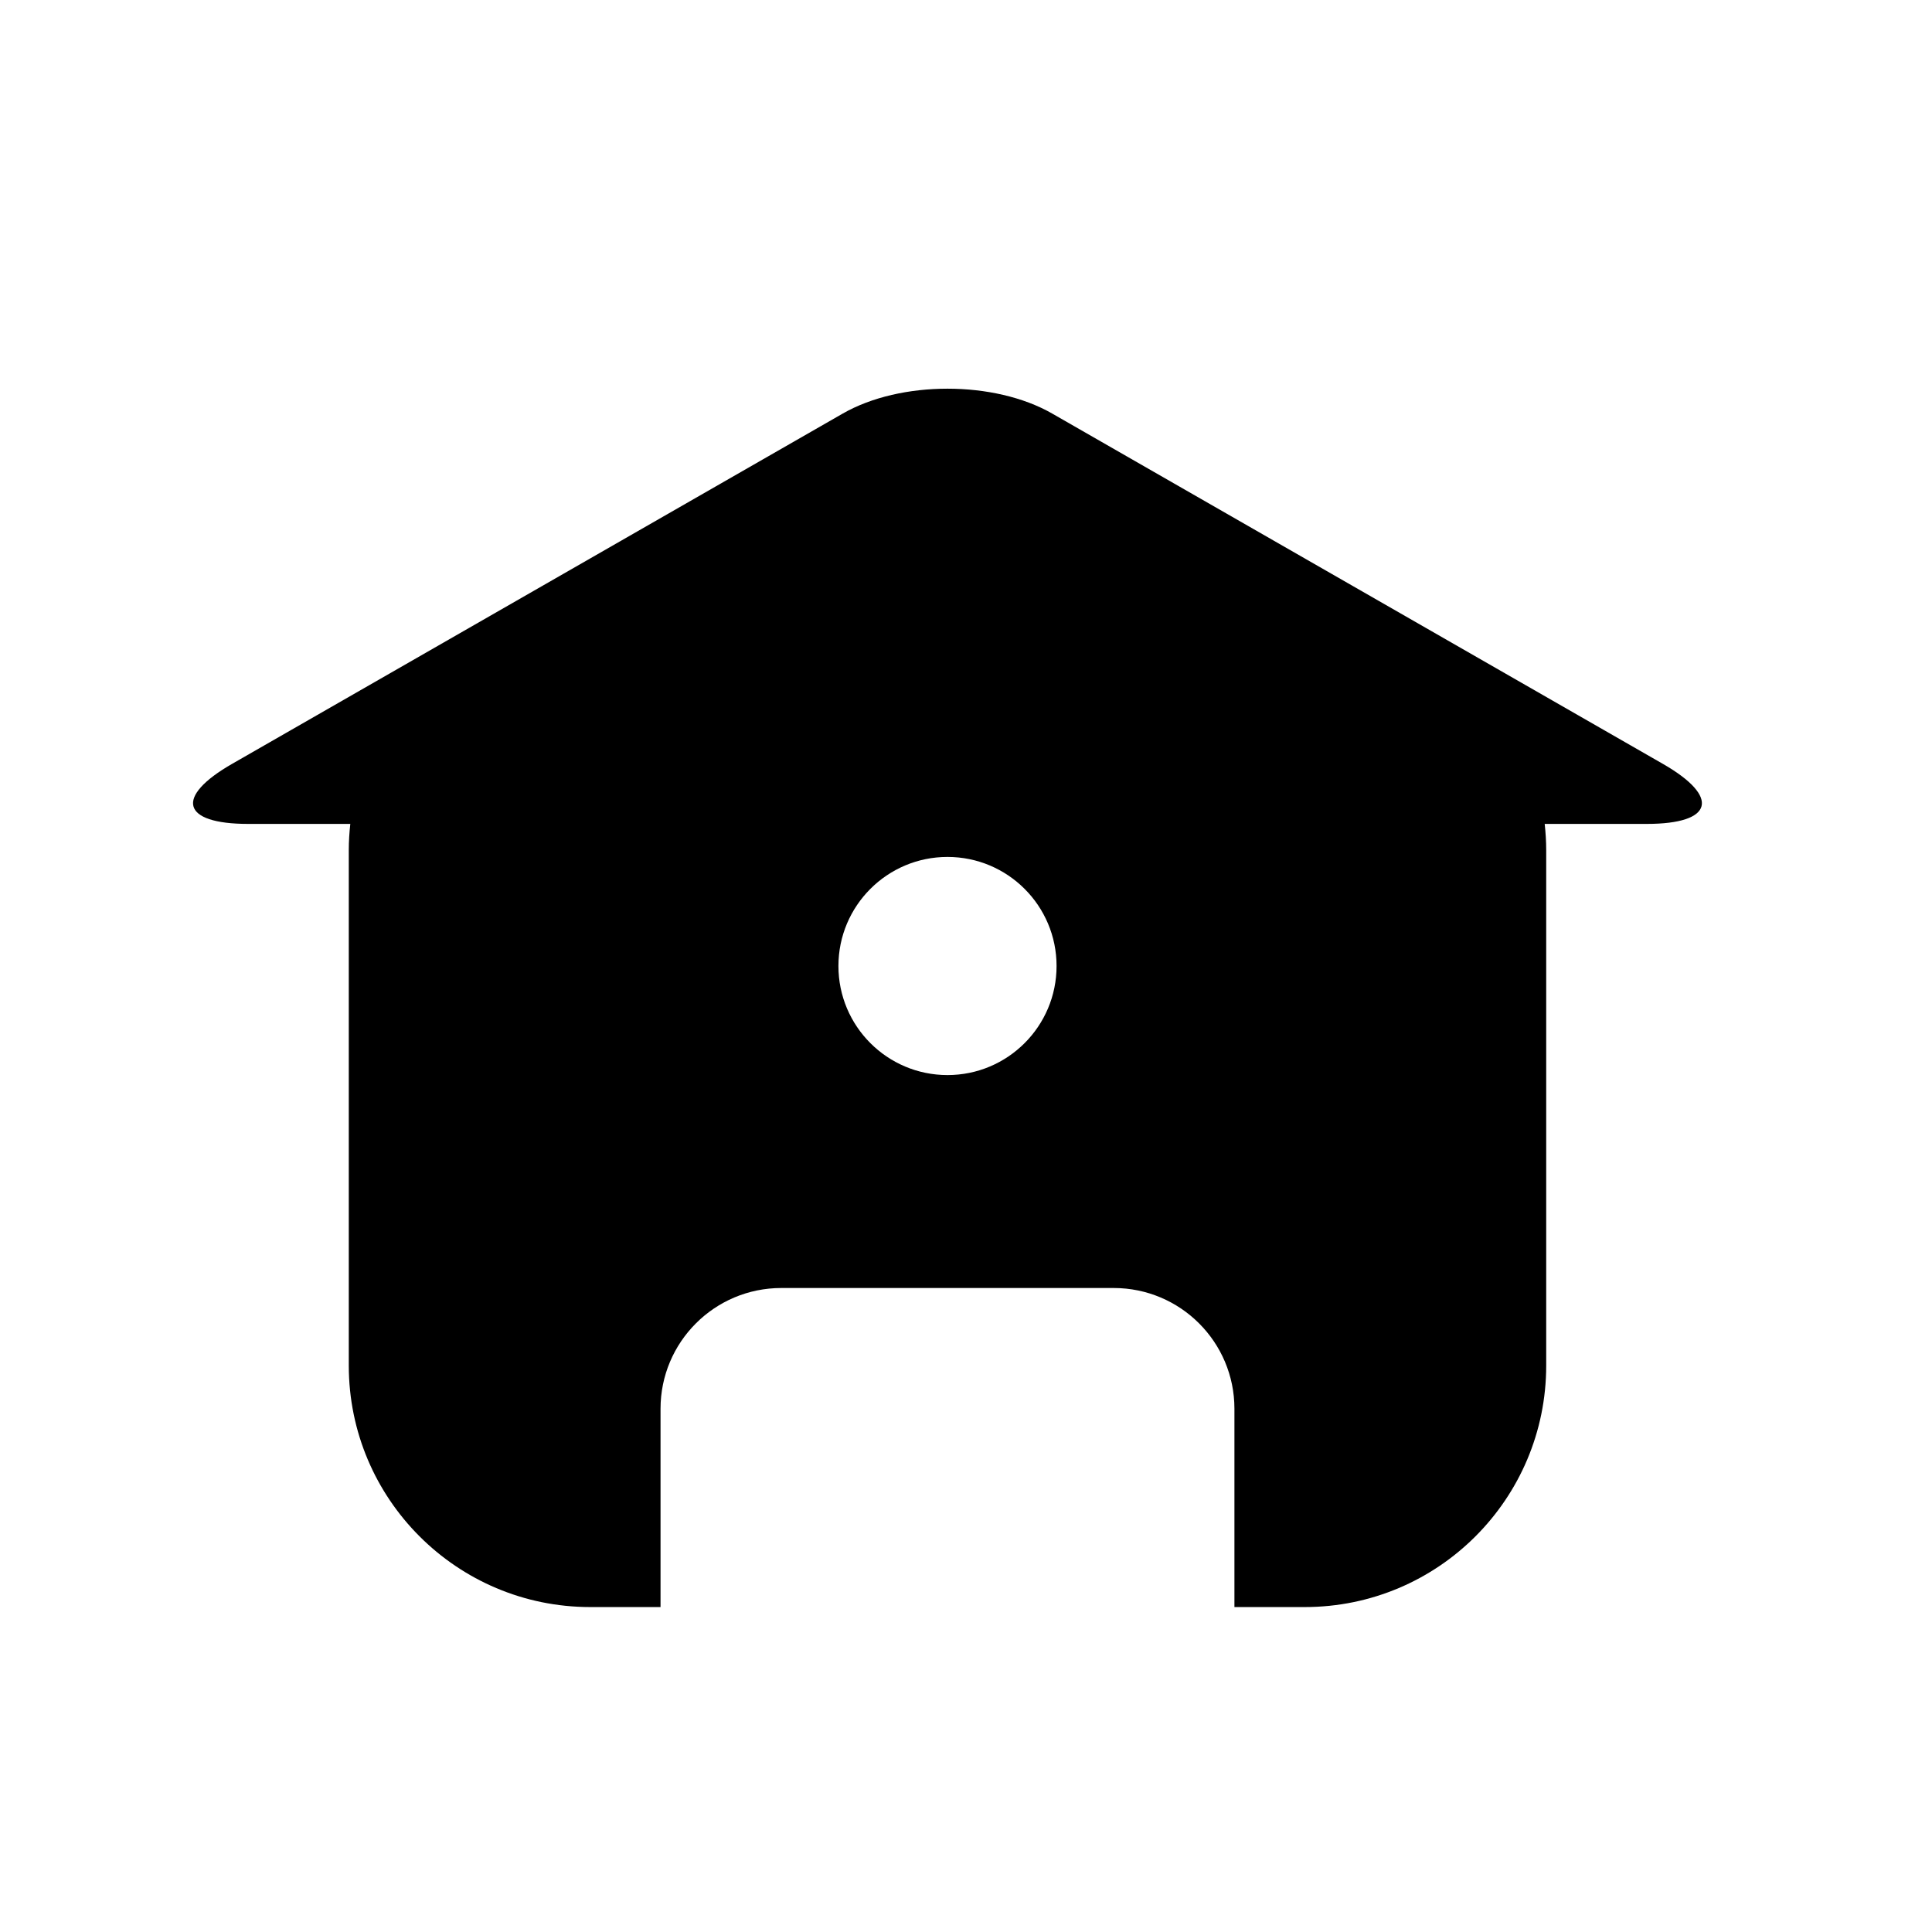 <?xml version="1.0" encoding="utf-8"?>
<!-- Generator: Adobe Illustrator 17.0.0, SVG Export Plug-In . SVG Version: 6.00 Build 0)  -->
<!DOCTYPE svg PUBLIC "-//W3C//DTD SVG 1.1//EN" "http://www.w3.org/Graphics/SVG/1.1/DTD/svg11.dtd">
<svg version="1.1" id="Capa_1" xmlns="http://www.w3.org/2000/svg" xmlns:xlink="http://www.w3.org/1999/xlink" x="0px" y="0px"
	 width="64px" height="64px" viewBox="0 0 64 64" enable-background="new 0 0 64 64" xml:space="preserve">
<path d="M55.083,25.303L34.856,13.7c-1.916-1.099-5.023-1.099-6.939,0L7.69,25.303c-1.916,1.099-1.679,1.99,0.53,1.99h3.384
	c-0.031,0.287-0.05,0.578-0.05,0.873v17.07c0,4.418,3.582,8,8,8h2.327v-6.569c0-2.209,1.791-4,4-4h11.012c2.209,0,4,1.791,3.999,4
	v6.569h2.328c4.419,0,8-3.581,8-8v-17.07c0-0.295-0.019-0.586-0.05-0.873h3.383C56.762,27.293,56.999,26.402,55.083,25.303z
	 M31.387,35.613c-1.995,0-3.613-1.618-3.613-3.613s1.618-3.613,3.613-3.613C33.382,28.387,35,30.005,35,32
	S33.382,35.613,31.387,35.613z"/>
</svg>
